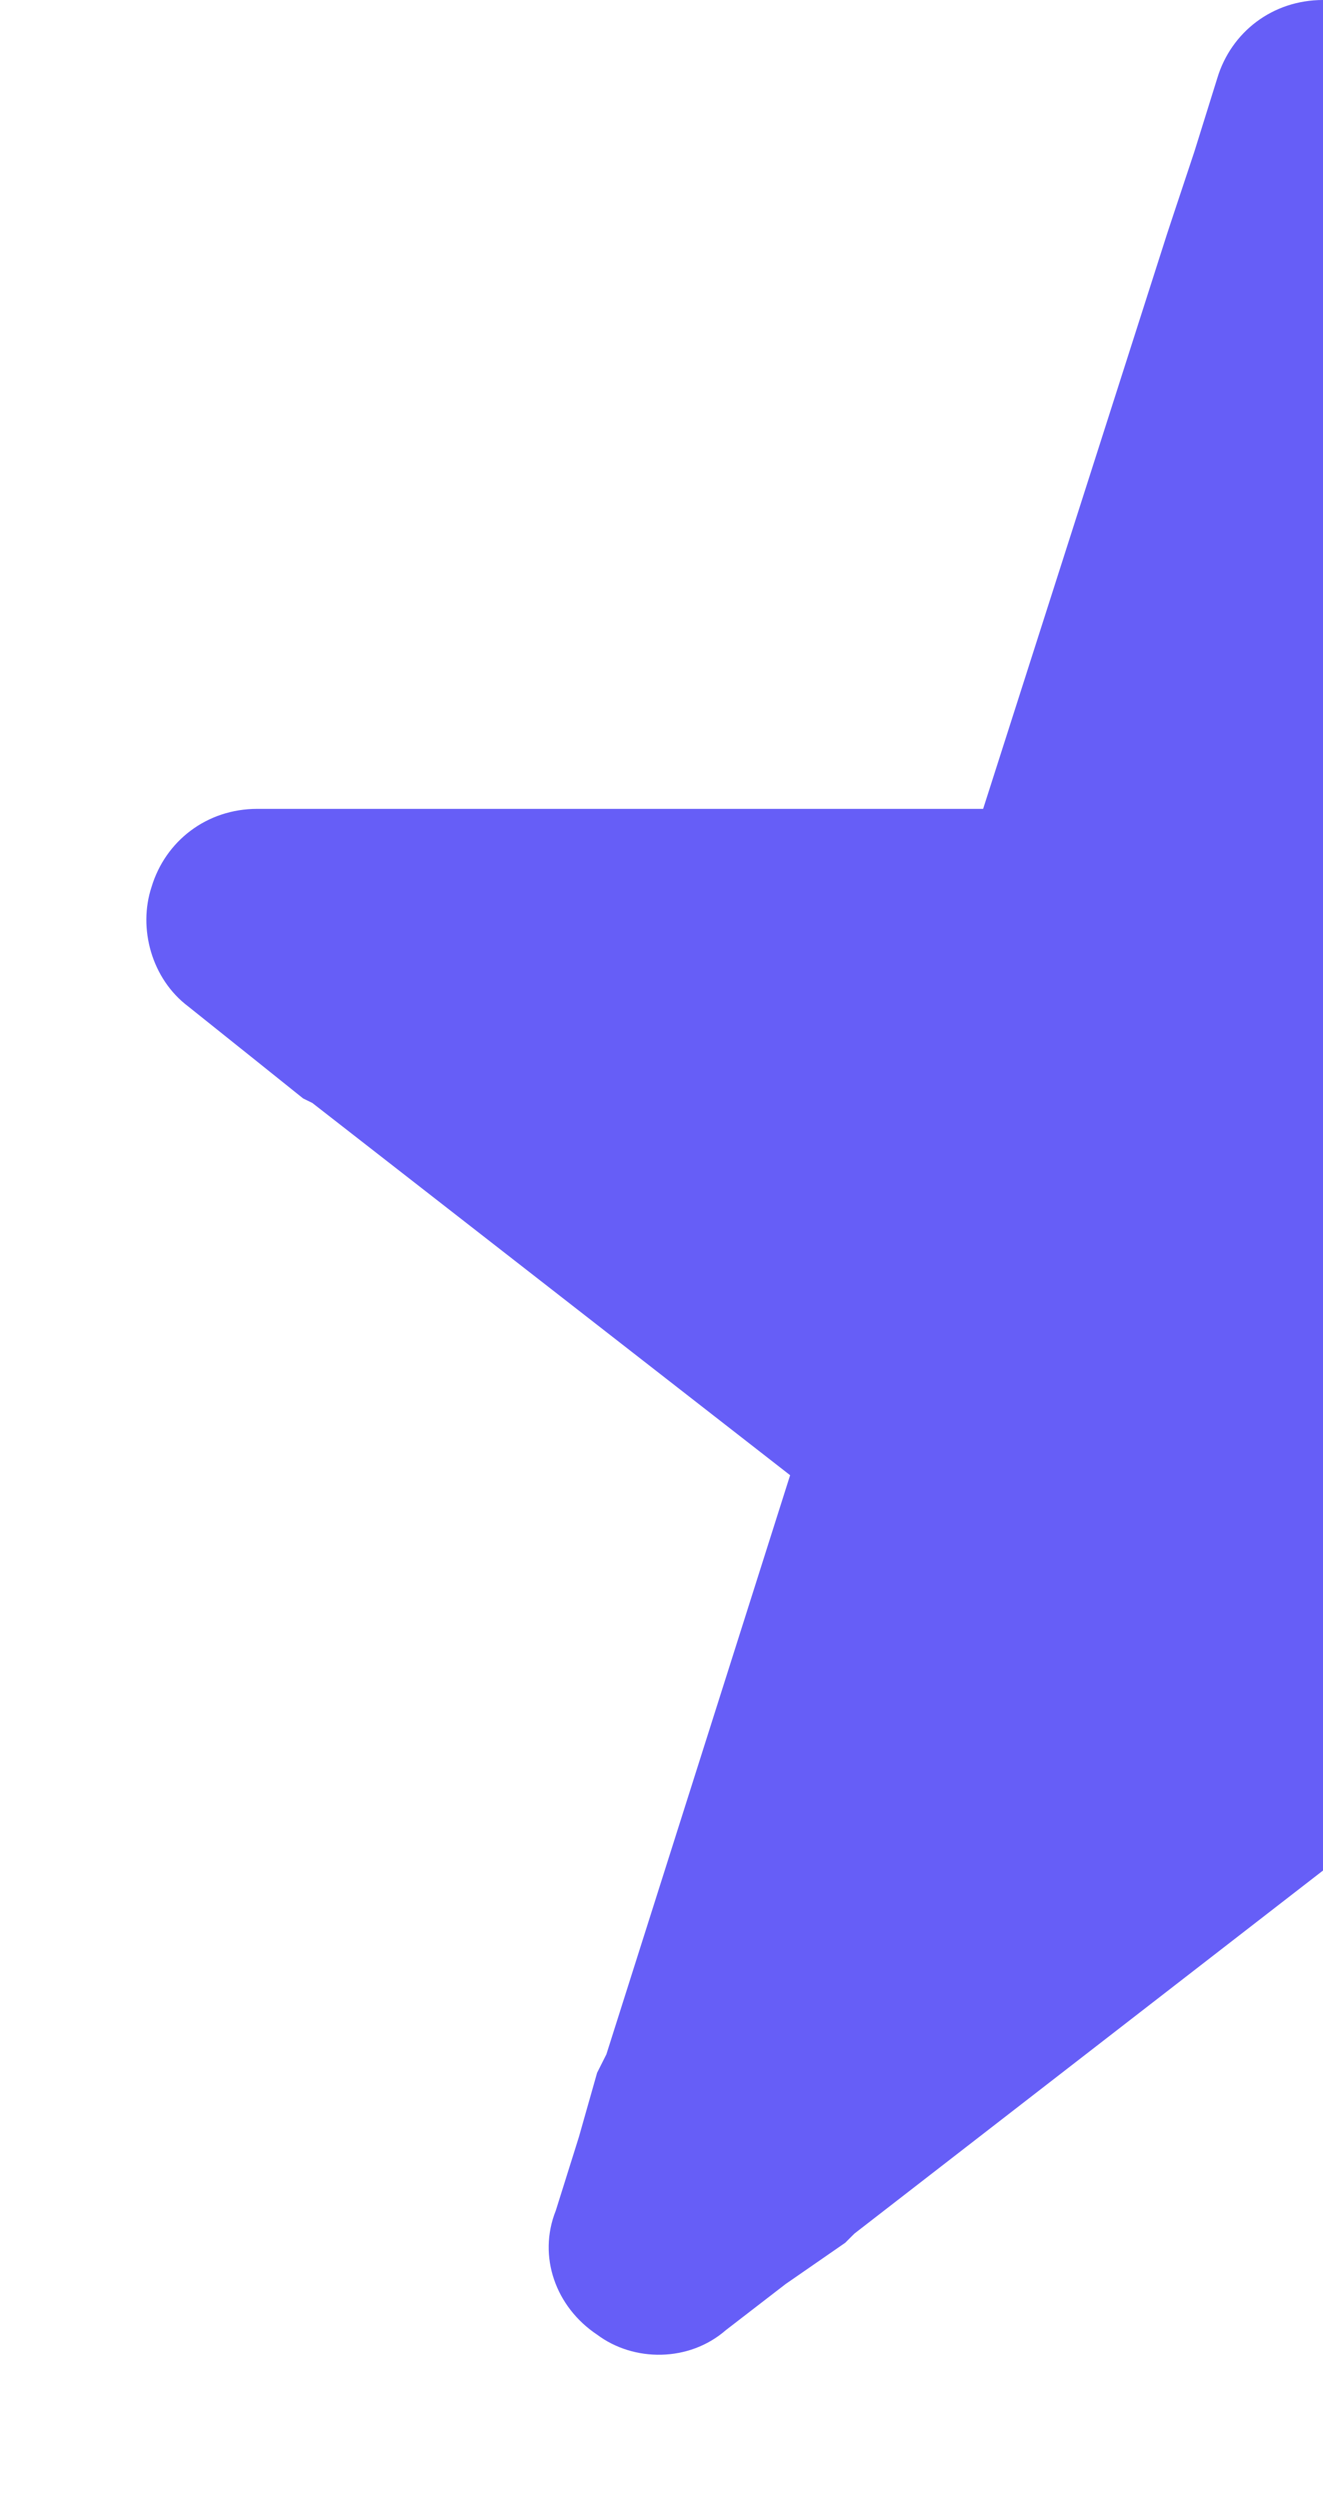 <?xml version="1.0" encoding="UTF-8"?> <svg xmlns="http://www.w3.org/2000/svg" width="9" height="17" viewBox="0 0 9 17" fill="none"><path d="M7.938 1.594L7.969 1.5L8.125 1.031L8.281 0.531C8.375 0.219 8.656 0 9 0V4.875V10.188V12.719L5.812 15.188L5.75 15.25L5.344 15.531L4.938 15.844C4.688 16.062 4.312 16.062 4.062 15.875C3.781 15.688 3.656 15.344 3.781 15.031L3.938 14.531L4.062 14.094L4.125 13.969L5.375 10.031L2.125 7.5L2.062 7.469L1.75 7.219L1.281 6.844C1.031 6.656 0.938 6.312 1.031 6.031C1.125 5.719 1.406 5.5 1.75 5.5H2.312H2.75H2.812H6.688L7.938 1.594Z" fill="#665EF7"></path></svg> 